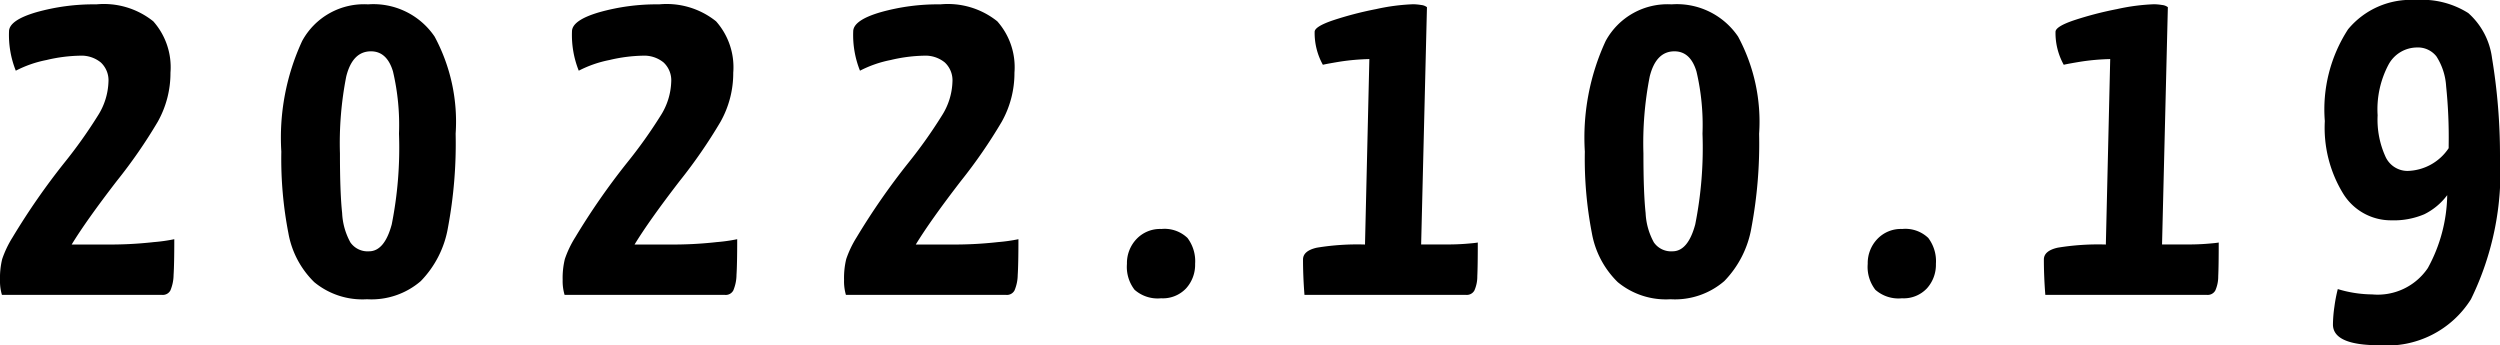 <svg xmlns="http://www.w3.org/2000/svg" width="98.097" height="13.547" viewBox="0 0 98.097 13.547">
  <path id="パス_12762" data-name="パス 12762" d="M.456,0A1.9,1.9,0,0,1,.38-.589a3.127,3.127,0,0,1,.086-.817,4.056,4.056,0,0,1,.409-.855A27.138,27.138,0,0,1,2.907-5.187,18.767,18.767,0,0,0,4.218-7.03a2.619,2.619,0,0,0,.418-1.33.956.956,0,0,0-.3-.76,1.2,1.2,0,0,0-.817-.266A6.1,6.1,0,0,0,2.2-9.215a4.477,4.477,0,0,0-1.2.418,3.773,3.773,0,0,1-.266-1.539q0-.437,1.054-.75A8.291,8.291,0,0,1,4.161-11.4a3.1,3.1,0,0,1,2.233.665,2.714,2.714,0,0,1,.675,2.014,3.9,3.9,0,0,1-.5,1.929A20.045,20.045,0,0,1,4.959-4.465q-1.2,1.558-1.767,2.489H4.636a15.275,15.275,0,0,0,1.776-.095,6.665,6.665,0,0,0,.807-.114q0,.988-.028,1.406a1.613,1.613,0,0,1-.123.6A.335.335,0,0,1,6.745,0ZM14.782.171A2.965,2.965,0,0,1,12.711-.5a3.554,3.554,0,0,1-1.016-1.929,15.279,15.279,0,0,1-.276-3.192,9.02,9.02,0,0,1,.817-4.341A2.759,2.759,0,0,1,14.82-11.4a2.9,2.9,0,0,1,2.613,1.264,7.043,7.043,0,0,1,.826,3.81,17.913,17.913,0,0,1-.3,3.677A3.963,3.963,0,0,1,16.891-.541,2.963,2.963,0,0,1,14.782.171Zm.076-1.881q.608,0,.893-1.055a15.384,15.384,0,0,0,.285-3.562A9.168,9.168,0,0,0,15.8-8.768q-.237-.789-.865-.789-.722,0-.969.988a13.515,13.515,0,0,0-.247,3.021q0,1.539.086,2.337a2.633,2.633,0,0,0,.323,1.15A.822.822,0,0,0,14.858-1.71ZM22.534,0a1.9,1.9,0,0,1-.076-.589,3.127,3.127,0,0,1,.086-.817,4.056,4.056,0,0,1,.409-.855,27.138,27.138,0,0,1,2.033-2.926A18.767,18.767,0,0,0,26.3-7.03a2.619,2.619,0,0,0,.418-1.33.956.956,0,0,0-.3-.76,1.2,1.2,0,0,0-.817-.266,6.1,6.1,0,0,0-1.311.171,4.477,4.477,0,0,0-1.2.418,3.773,3.773,0,0,1-.266-1.539q0-.437,1.055-.75a8.291,8.291,0,0,1,2.365-.314,3.1,3.1,0,0,1,2.233.665,2.714,2.714,0,0,1,.675,2.014,3.9,3.9,0,0,1-.5,1.929,20.045,20.045,0,0,1-1.606,2.327q-1.2,1.558-1.767,2.489h1.444a15.275,15.275,0,0,0,1.777-.095,6.665,6.665,0,0,0,.807-.114q0,.988-.028,1.406a1.613,1.613,0,0,1-.123.6A.335.335,0,0,1,28.823,0ZM33.573,0A1.9,1.9,0,0,1,33.5-.589a3.127,3.127,0,0,1,.085-.817,4.056,4.056,0,0,1,.409-.855,27.139,27.139,0,0,1,2.033-2.926A18.767,18.767,0,0,0,37.335-7.03a2.619,2.619,0,0,0,.418-1.33.956.956,0,0,0-.3-.76,1.2,1.2,0,0,0-.817-.266,6.1,6.1,0,0,0-1.311.171,4.477,4.477,0,0,0-1.2.418,3.773,3.773,0,0,1-.266-1.539q0-.437,1.055-.75a8.291,8.291,0,0,1,2.365-.314,3.1,3.1,0,0,1,2.233.665,2.714,2.714,0,0,1,.674,2.014,3.9,3.9,0,0,1-.5,1.929,20.044,20.044,0,0,1-1.605,2.327q-1.2,1.558-1.767,2.489h1.444a15.275,15.275,0,0,0,1.776-.095,6.665,6.665,0,0,0,.808-.114q0,.988-.028,1.406a1.613,1.613,0,0,1-.124.6A.335.335,0,0,1,39.862,0ZM45.942.133A1.369,1.369,0,0,1,44.9-.2a1.466,1.466,0,0,1-.3-1.017,1.372,1.372,0,0,1,.37-.969,1.272,1.272,0,0,1,.979-.4,1.3,1.3,0,0,1,1.026.352,1.511,1.511,0,0,1,.3,1.016,1.38,1.38,0,0,1-.352.96A1.251,1.251,0,0,1,45.942.133ZM51.566,0q-.057-.722-.057-1.387,0-.342.542-.465a9.776,9.776,0,0,1,1.89-.124l.171-7.277a8.8,8.8,0,0,0-1.15.1q-.522.086-.674.124a2.574,2.574,0,0,1-.323-1.292q0-.209.731-.456a13.674,13.674,0,0,1,1.681-.437,8.025,8.025,0,0,1,1.444-.19,1.969,1.969,0,0,1,.323.029.436.436,0,0,1,.228.086l-.228,9.31h1.064q.361,0,.712-.028t.447-.048q0,.931-.019,1.321a1.36,1.36,0,0,1-.114.56A.339.339,0,0,1,57.912,0ZM65.93.171A2.965,2.965,0,0,1,63.859-.5a3.554,3.554,0,0,1-1.017-1.929,15.279,15.279,0,0,1-.275-3.192,9.02,9.02,0,0,1,.817-4.341A2.759,2.759,0,0,1,65.968-11.4a2.9,2.9,0,0,1,2.612,1.264,7.043,7.043,0,0,1,.826,3.81,17.913,17.913,0,0,1-.3,3.677A3.963,3.963,0,0,1,68.039-.541,2.963,2.963,0,0,1,65.93.171Zm.076-1.881q.608,0,.893-1.055a15.385,15.385,0,0,0,.285-3.562,9.168,9.168,0,0,0-.237-2.441q-.237-.789-.865-.789-.722,0-.969.988a13.515,13.515,0,0,0-.247,3.021q0,1.539.086,2.337a2.633,2.633,0,0,0,.323,1.15A.822.822,0,0,0,66.006-1.71ZM75.012.133A1.369,1.369,0,0,1,73.967-.2a1.466,1.466,0,0,1-.3-1.017,1.372,1.372,0,0,1,.371-.969,1.272,1.272,0,0,1,.979-.4,1.3,1.3,0,0,1,1.026.352,1.511,1.511,0,0,1,.3,1.016,1.38,1.38,0,0,1-.351.96A1.251,1.251,0,0,1,75.012.133ZM80.636,0q-.057-.722-.057-1.387,0-.342.541-.465a9.776,9.776,0,0,1,1.891-.124l.171-7.277a8.8,8.8,0,0,0-1.149.1q-.523.086-.674.124a2.574,2.574,0,0,1-.323-1.292q0-.209.731-.456a13.674,13.674,0,0,1,1.682-.437,8.025,8.025,0,0,1,1.444-.19,1.969,1.969,0,0,1,.323.029.436.436,0,0,1,.228.086l-.228,9.31h1.064q.361,0,.713-.028t.447-.048q0,.931-.019,1.321a1.36,1.36,0,0,1-.114.56A.339.339,0,0,1,86.982,0ZM95.171-11.571a3.4,3.4,0,0,1,2.062.513,2.843,2.843,0,0,1,.931,1.767,23.346,23.346,0,0,1,.313,3.819A11.379,11.379,0,0,1,97.337.171a3.883,3.883,0,0,1-3.591,1.805q-1.824,0-1.824-.817a5.147,5.147,0,0,1,.057-.694,5.912,5.912,0,0,1,.133-.693,4.73,4.73,0,0,0,1.349.209,2.372,2.372,0,0,0,2.185-1.035,6.131,6.131,0,0,0,.76-2.86,2.5,2.5,0,0,1-.9.75,3.064,3.064,0,0,1-1.3.238,2.2,2.2,0,0,1-1.881-1.045,4.944,4.944,0,0,1-.722-2.85,5.775,5.775,0,0,1,.912-3.6A3.193,3.193,0,0,1,95.171-11.571Zm-.323,6.707a2,2,0,0,0,1.615-.893v-.114a19.5,19.5,0,0,0-.1-2.318,2.441,2.441,0,0,0-.38-1.168.922.922,0,0,0-.769-.351,1.277,1.277,0,0,0-1.112.674,3.744,3.744,0,0,0-.427,1.986,3.5,3.5,0,0,0,.3,1.605A.95.95,0,0,0,94.848-4.864Z" transform="translate(-0.38 11.571)"/>
</svg>
